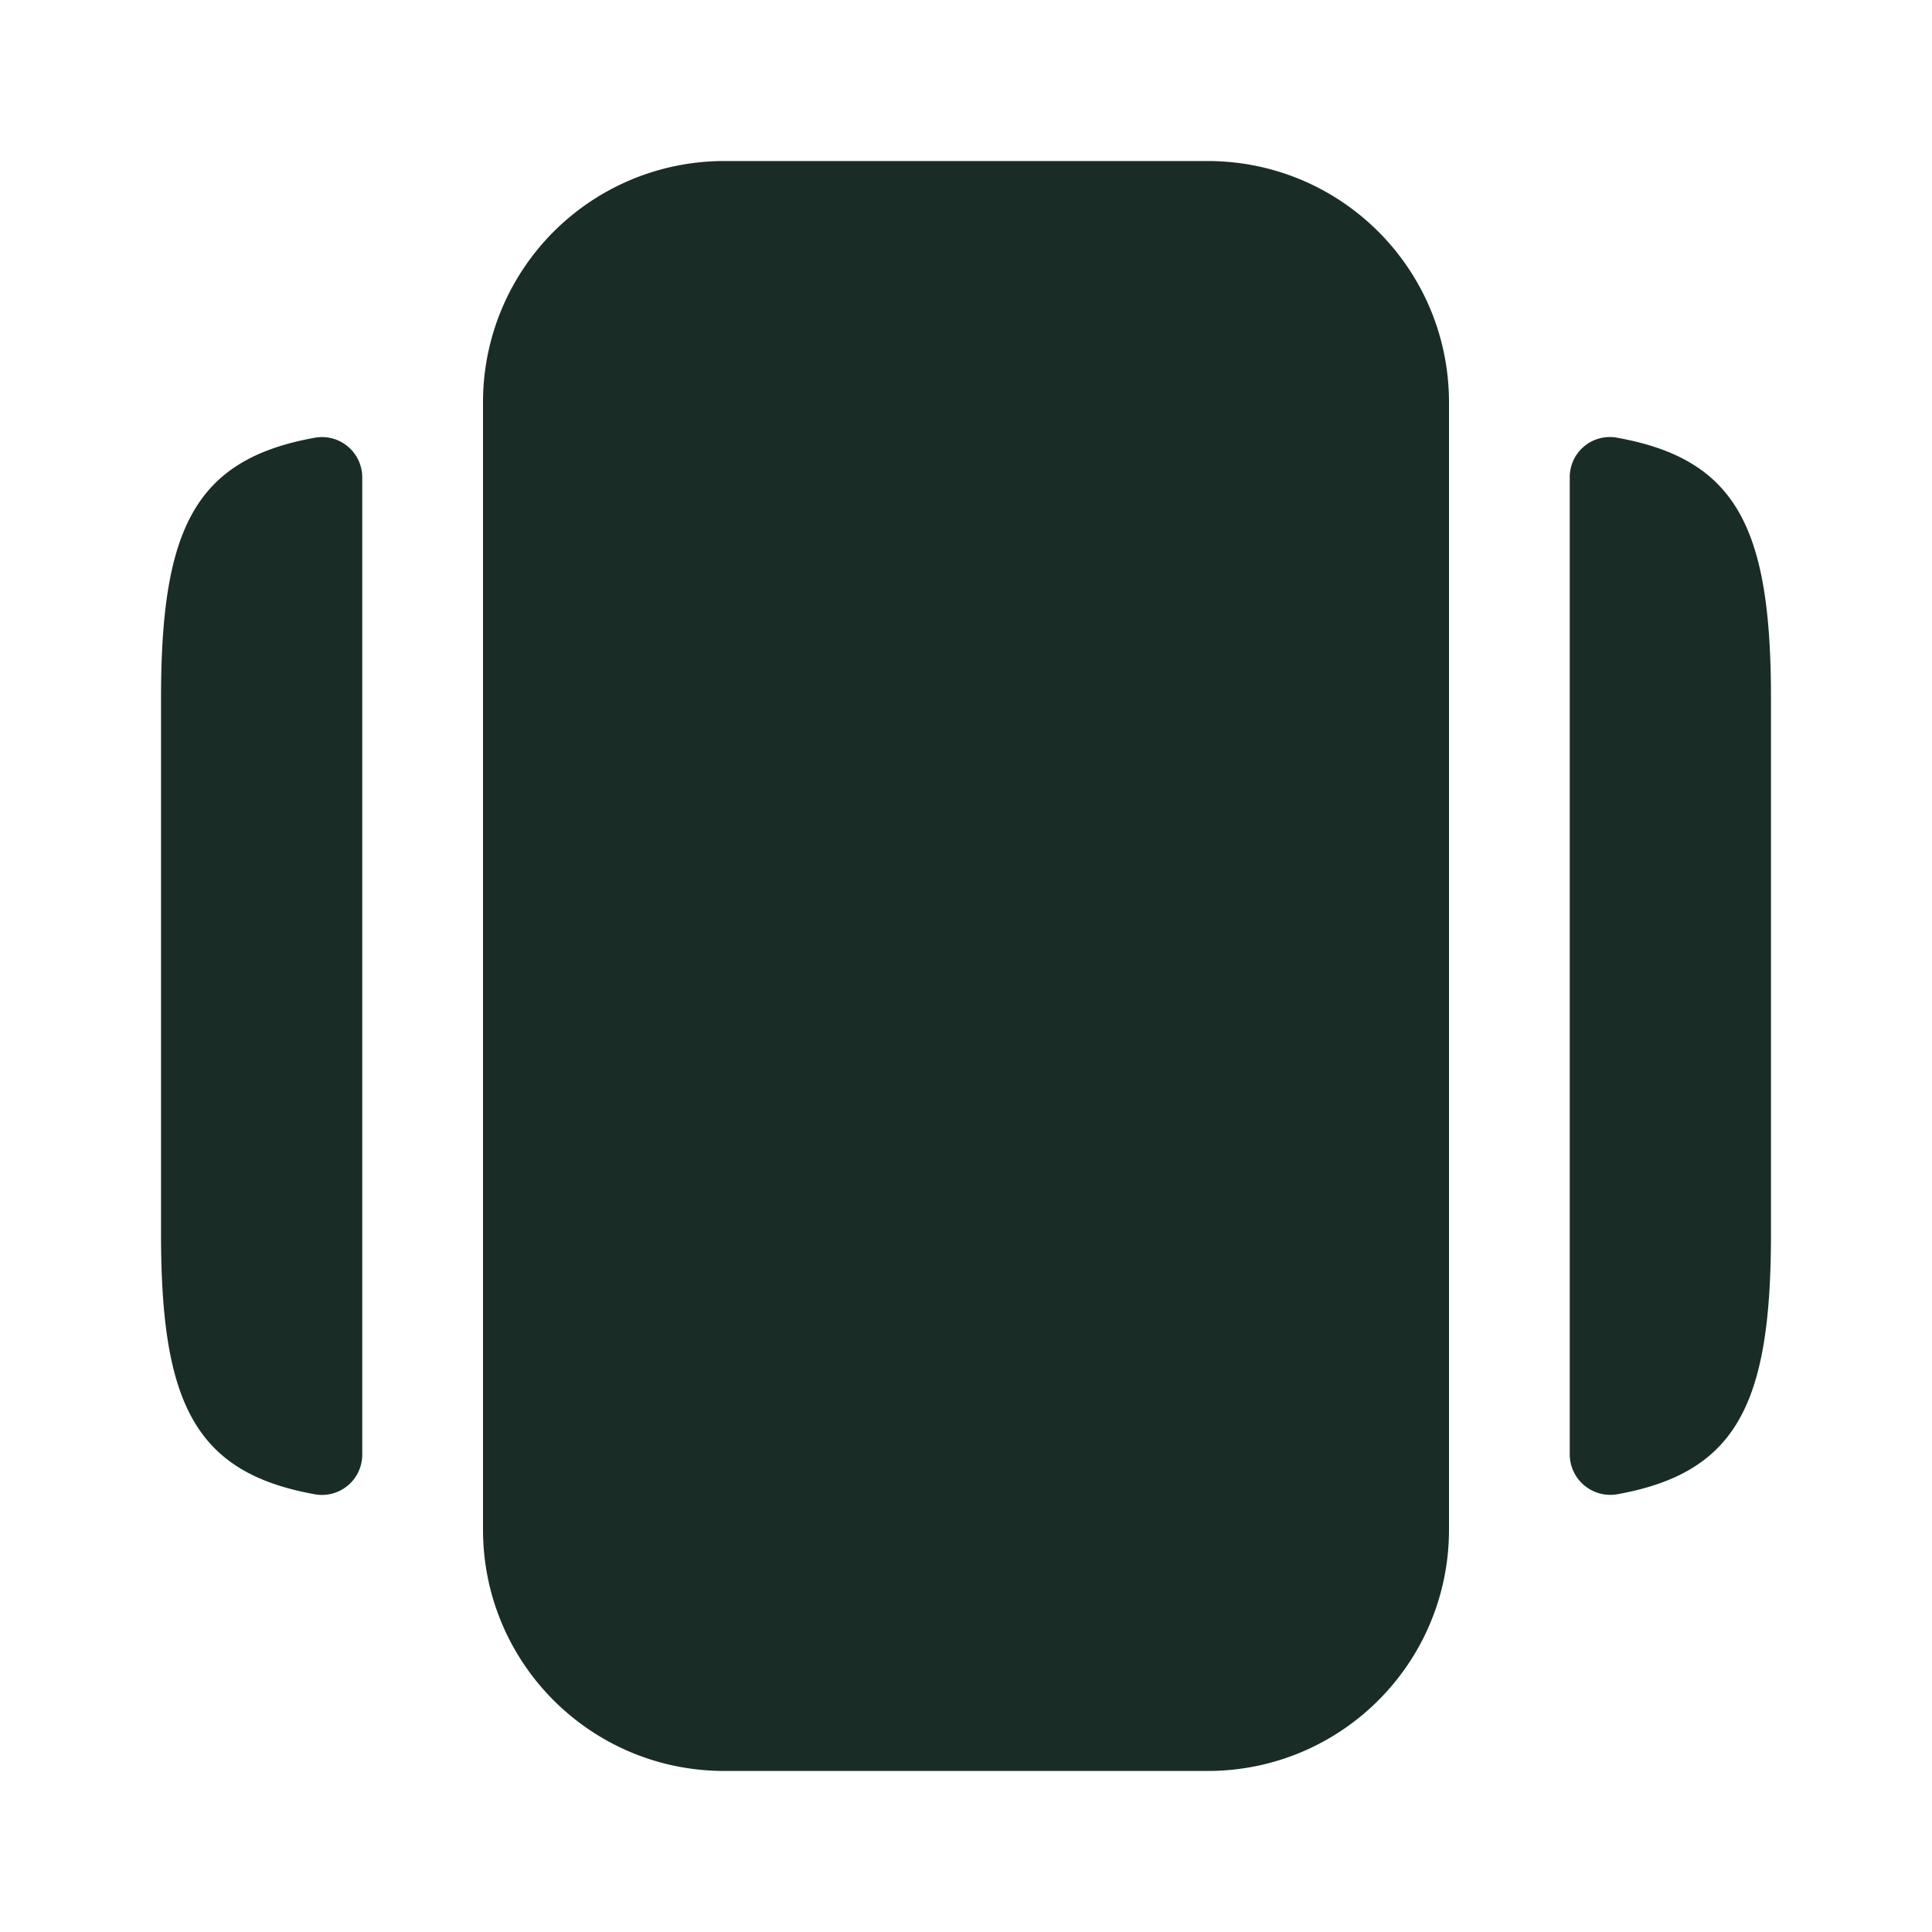 <svg xmlns="http://www.w3.org/2000/svg" width="20" height="20" fill="none"><path fill="#192C26" d="M7.5 18.333h5c1.383 0 2.5-1.116 2.5-2.5V4.167c0-1.384-1.117-2.5-2.5-2.5h-5a2.497 2.497 0 0 0-2.5 2.5v11.666c0 1.384 1.117 2.5 2.5 2.5ZM3.75 4.942v10.116a.417.417 0 0 1-.5.409c-1.233-.225-1.583-.942-1.583-2.692v-5.55c0-1.75.35-2.467 1.583-2.692a.417.417 0 0 1 .5.409Zm14.583 2.283v5.55c0 1.75-.35 2.467-1.583 2.692a.42.42 0 0 1-.5-.409V4.942a.415.415 0 0 1 .5-.409c1.233.225 1.583.942 1.583 2.692Z"/></svg>